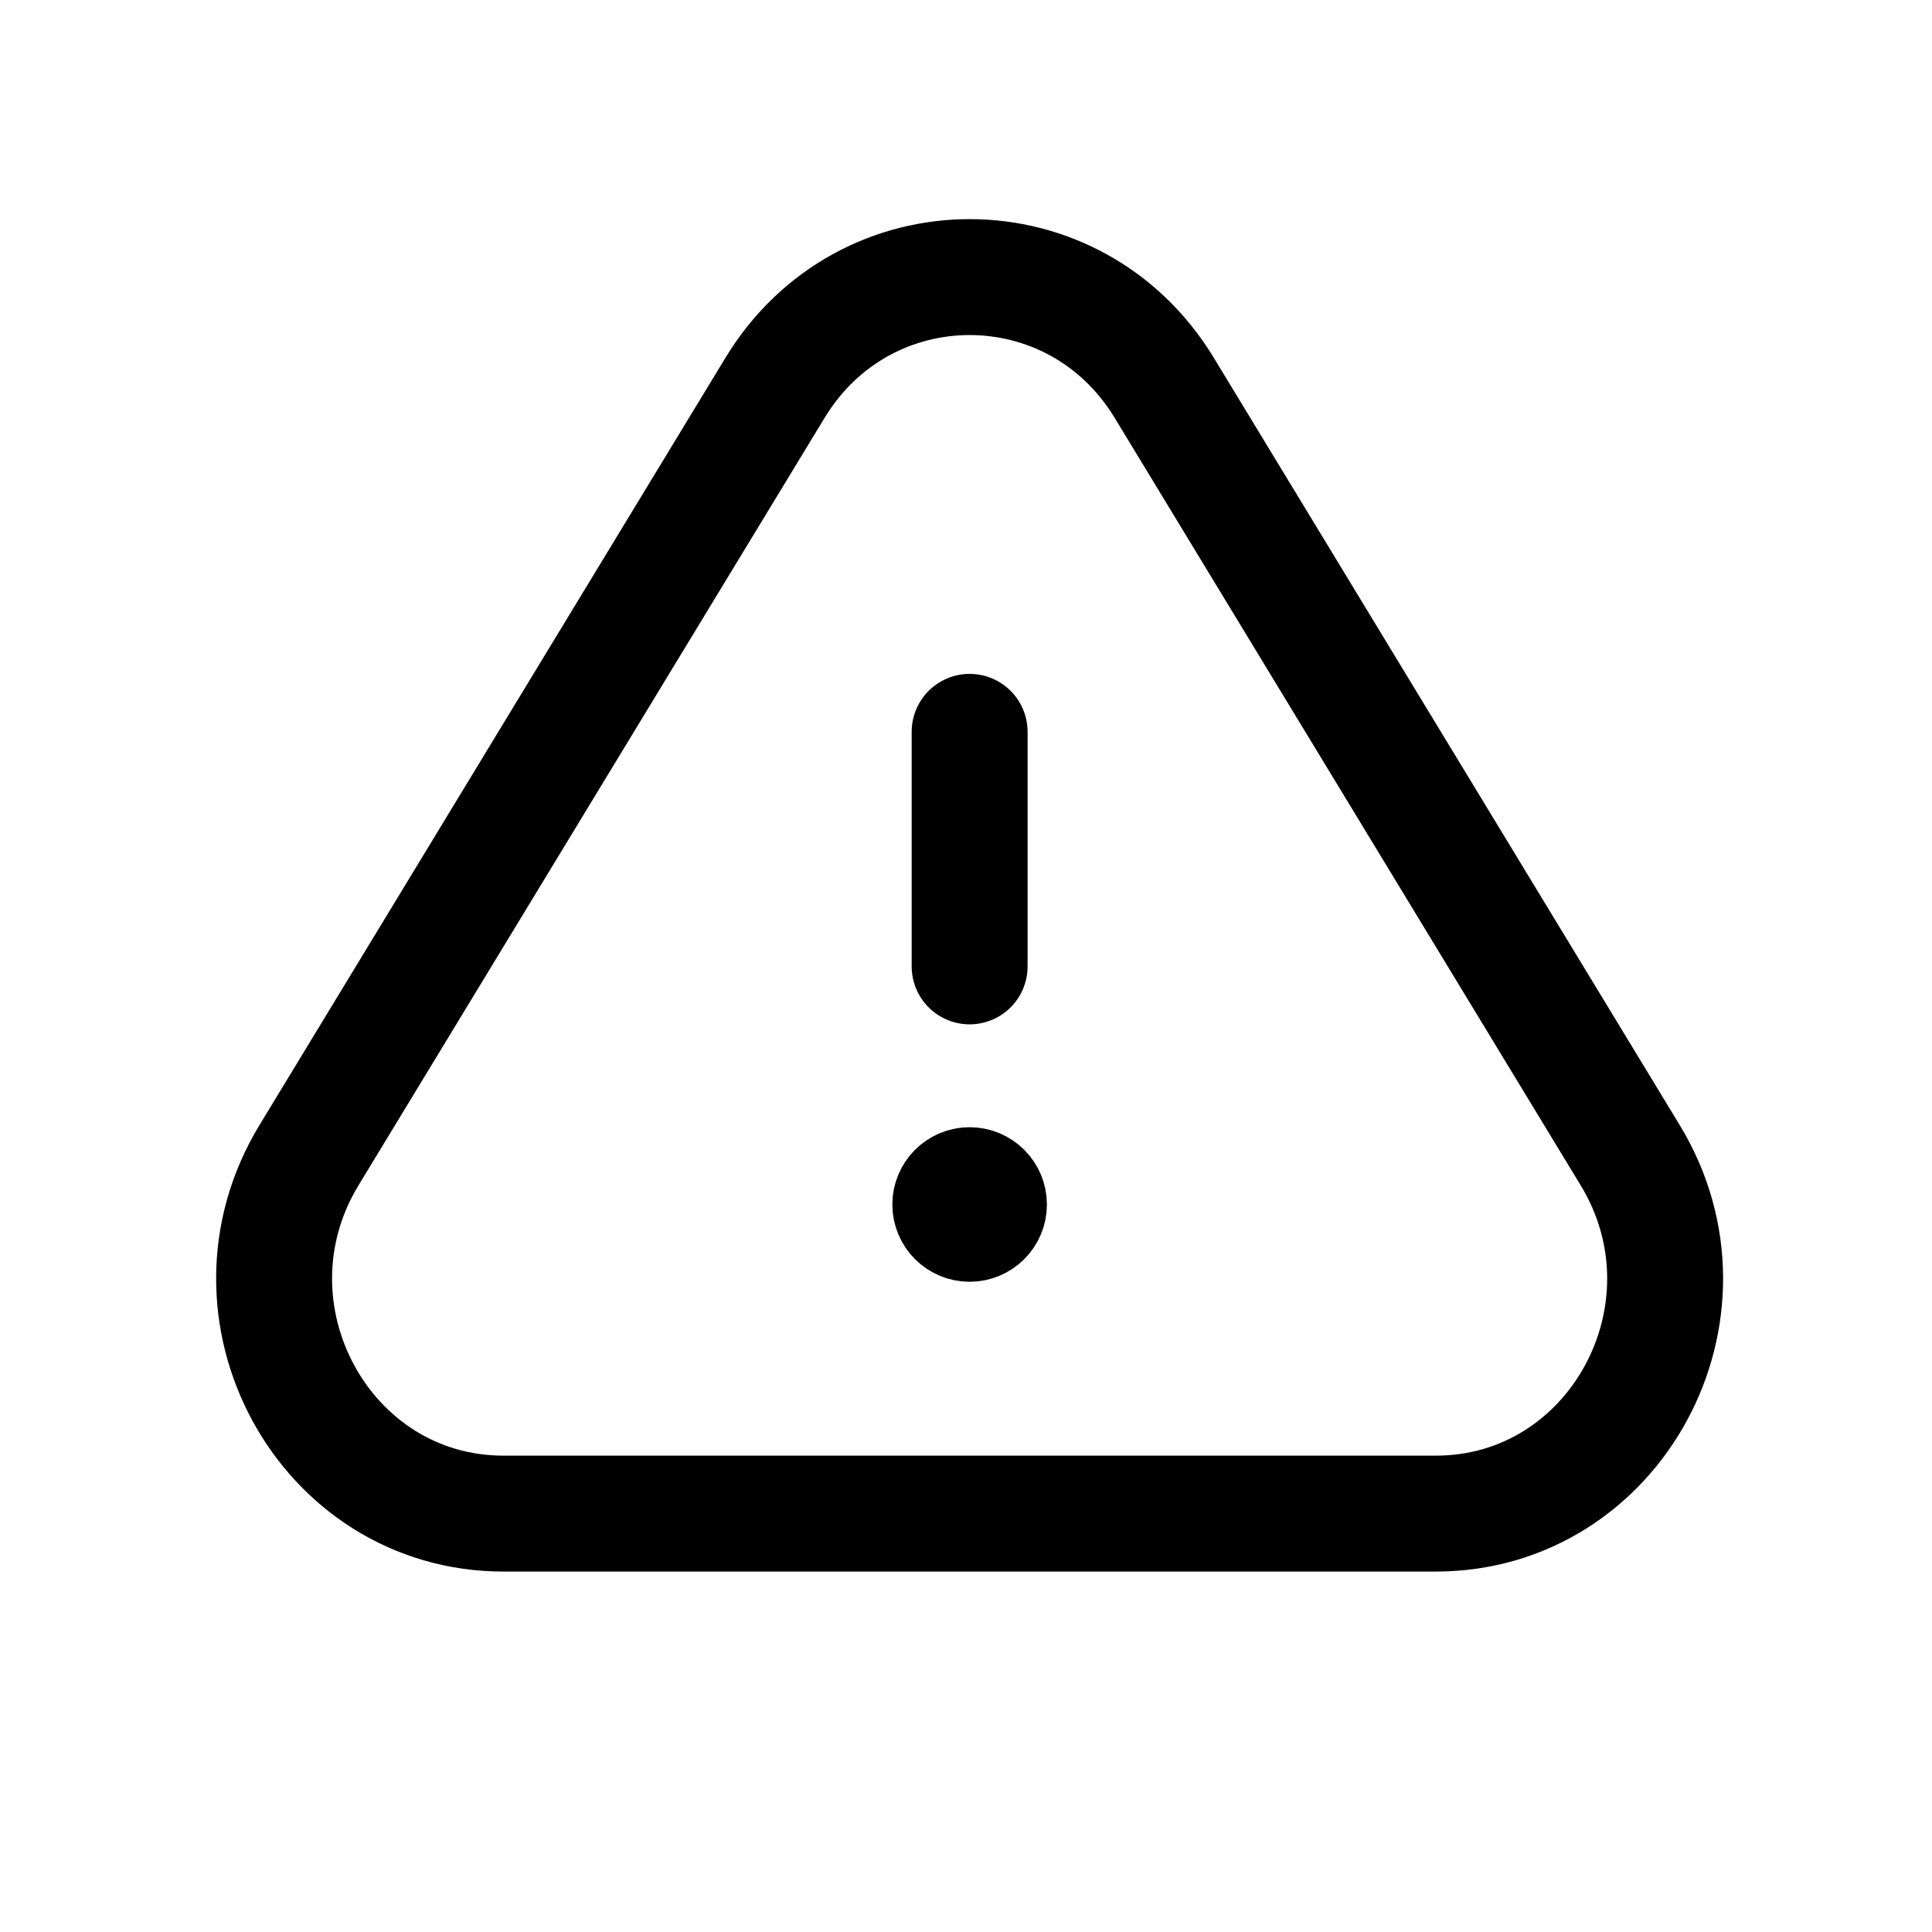 <svg width="25" height="25" viewBox="0 0 25 25" fill="none" xmlns="http://www.w3.org/2000/svg">
<path d="M12.547 9.47V12.505M12.547 15.586H12.557M10.029 5.018L3.998 14.949C2.771 16.97 4.191 19.586 6.516 19.586H18.578C20.903 19.586 22.323 16.971 21.095 14.949L15.065 5.018C13.905 3.108 11.189 3.108 10.029 5.018ZM12.797 15.586C12.797 15.724 12.685 15.836 12.547 15.836C12.409 15.836 12.297 15.724 12.297 15.586C12.297 15.448 12.409 15.336 12.547 15.336C12.685 15.336 12.797 15.448 12.797 15.586Z" stroke="black" stroke-width="1.5" stroke-linecap="round"/>
</svg>
